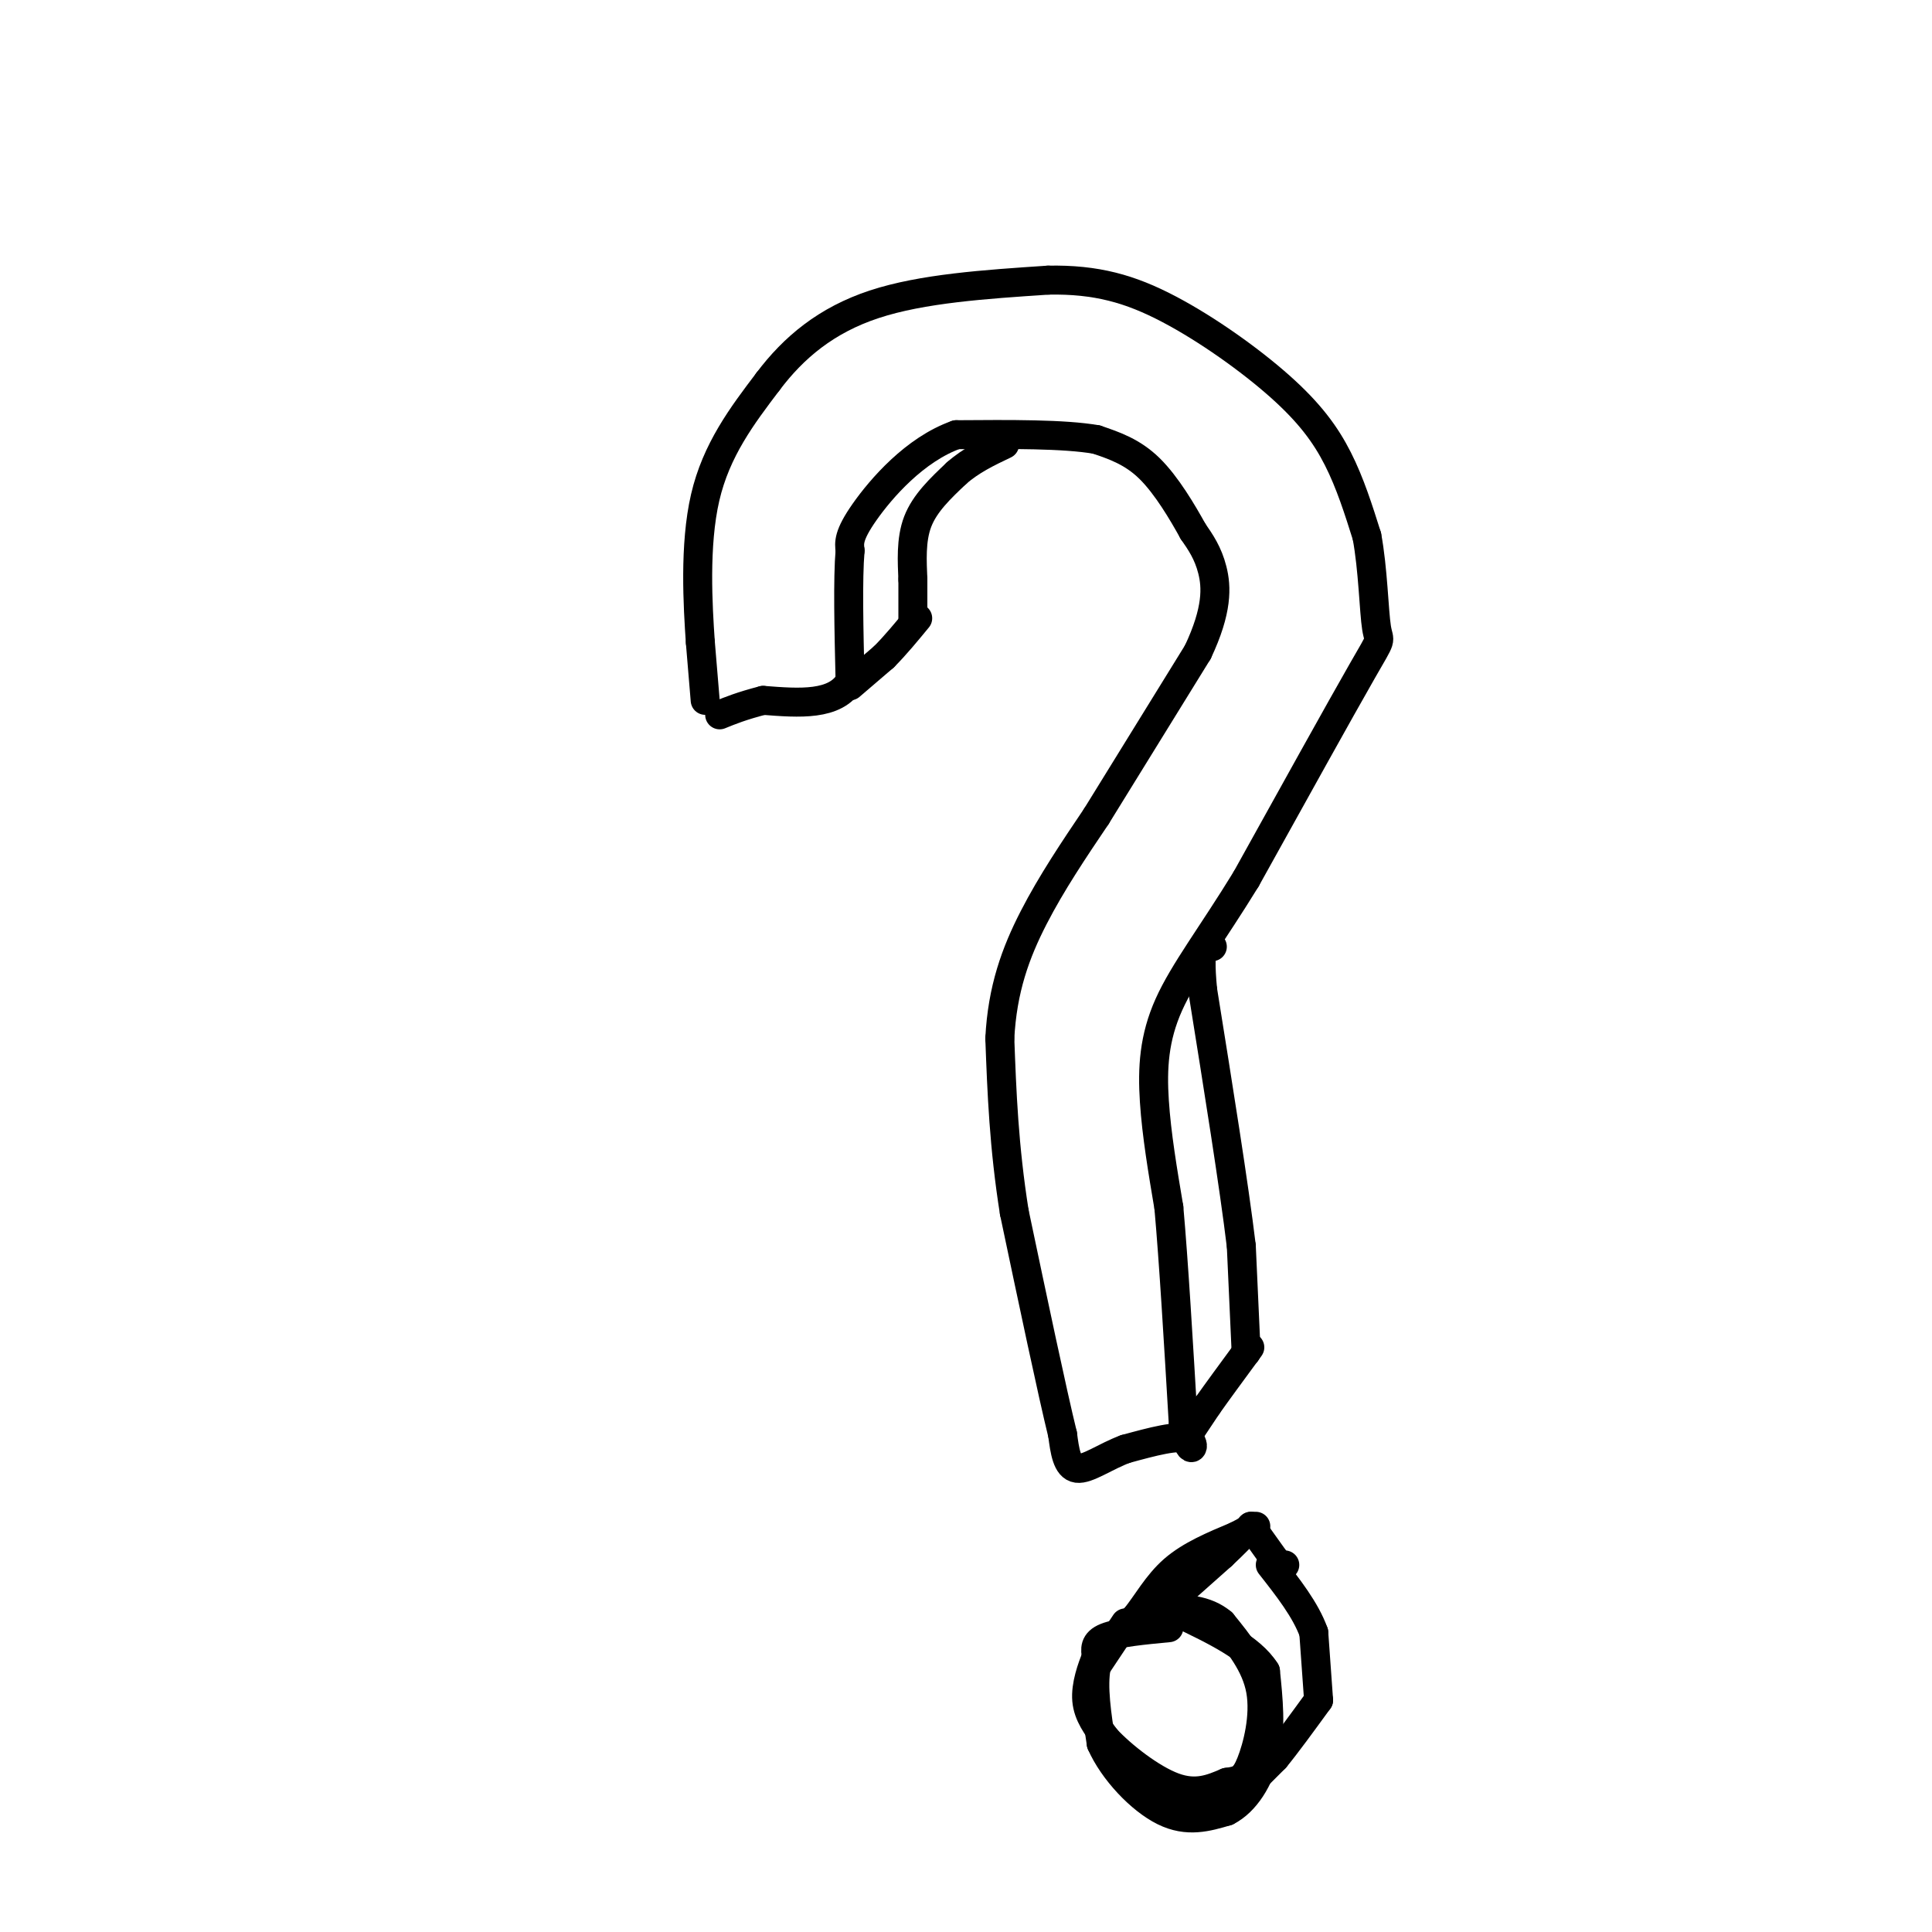 <svg viewBox='0 0 400 400' version='1.1' xmlns='http://www.w3.org/2000/svg' xmlns:xlink='http://www.w3.org/1999/xlink'><g fill='none' stroke='rgb(0,0,0)' stroke-width='6' stroke-linecap='round' stroke-linejoin='round'><path d='M146,145c0.000,0.000 -1.000,-12.000 -1,-12'/><path d='M145,133c-0.511,-7.467 -1.289,-20.133 1,-30c2.289,-9.867 7.644,-16.933 13,-24'/><path d='M159,79c5.311,-7.067 12.089,-12.733 22,-16c9.911,-3.267 22.956,-4.133 36,-5'/><path d='M217,58c10.010,-0.196 17.033,1.813 25,6c7.967,4.187 16.876,10.550 23,16c6.124,5.450 9.464,9.986 12,15c2.536,5.014 4.268,10.507 6,16'/><path d='M283,111c1.274,6.750 1.458,15.625 2,19c0.542,3.375 1.440,1.250 -3,9c-4.440,7.750 -14.220,25.375 -24,43'/><path d='M258,182c-7.119,11.607 -12.917,19.125 -16,26c-3.083,6.875 -3.452,13.107 -3,20c0.452,6.893 1.726,14.446 3,22'/><path d='M242,250c1.000,11.167 2.000,28.083 3,45'/><path d='M245,295c1.267,7.578 2.933,4.022 1,3c-1.933,-1.022 -7.467,0.489 -13,2'/><path d='M233,300c-4.111,1.511 -7.889,4.289 -10,4c-2.111,-0.289 -2.556,-3.644 -3,-7'/><path d='M220,297c-2.167,-8.833 -6.083,-27.417 -10,-46'/><path d='M210,251c-2.167,-13.667 -2.583,-24.833 -3,-36'/><path d='M207,215c0.511,-10.222 3.289,-17.778 7,-25c3.711,-7.222 8.356,-14.111 13,-21'/><path d='M227,169c5.667,-9.167 13.333,-21.583 21,-34'/><path d='M248,135c4.111,-8.711 3.889,-13.489 3,-17c-0.889,-3.511 -2.444,-5.756 -4,-8'/><path d='M247,110c-2.133,-3.867 -5.467,-9.533 -9,-13c-3.533,-3.467 -7.267,-4.733 -11,-6'/><path d='M227,91c-6.667,-1.167 -17.833,-1.083 -29,-1'/><path d='M198,90c-8.600,3.044 -15.600,11.156 -19,16c-3.400,4.844 -3.200,6.422 -3,8'/><path d='M176,114c-0.500,5.833 -0.250,16.417 0,27'/><path d='M176,141c-3.000,5.167 -10.500,4.583 -18,4'/><path d='M158,145c-4.500,1.167 -6.750,2.083 -9,3'/><path d='M242,337c-5.250,0.500 -10.500,1.000 -13,2c-2.500,1.000 -2.250,2.500 -2,4'/><path d='M227,343c-0.933,2.267 -2.267,5.933 -2,9c0.267,3.067 2.133,5.533 4,8'/><path d='M229,360c3.244,3.511 9.356,8.289 14,10c4.644,1.711 7.822,0.356 11,-1'/><path d='M254,369c2.619,-0.333 3.667,-0.667 5,-4c1.333,-3.333 2.952,-9.667 2,-15c-0.952,-5.333 -4.476,-9.667 -8,-14'/><path d='M253,336c-3.333,-2.833 -7.667,-2.917 -12,-3'/><path d='M176,142c0.000,0.000 7.000,-6.000 7,-6'/><path d='M183,136c2.333,-2.333 4.667,-5.167 7,-8'/><path d='M189,129c0.000,0.000 0.000,-9.000 0,-9'/><path d='M189,120c-0.133,-3.622 -0.467,-8.178 1,-12c1.467,-3.822 4.733,-6.911 8,-10'/><path d='M198,98c3.000,-2.667 6.500,-4.333 10,-6'/><path d='M246,297c0.000,0.000 4.000,-6.000 4,-6'/><path d='M250,291c2.000,-2.833 5.000,-6.917 8,-11'/><path d='M258,280c1.333,-1.833 0.667,-0.917 0,0'/><path d='M258,280c0.000,0.000 -1.000,-22.000 -1,-22'/><path d='M257,258c-1.500,-12.500 -4.750,-32.750 -8,-53'/><path d='M249,205c-1.000,-10.333 0.500,-9.667 2,-9'/><path d='M259,369c0.000,0.000 5.000,-5.000 5,-5'/><path d='M264,364c2.333,-2.833 5.667,-7.417 9,-12'/><path d='M273,352c0.000,0.000 -1.000,-14.000 -1,-14'/><path d='M272,338c-1.667,-4.667 -5.333,-9.333 -9,-14'/><path d='M244,330c0.000,0.000 9.000,-8.000 9,-8'/><path d='M253,322c2.500,-2.333 4.250,-4.167 6,-6'/><path d='M259,316c0.000,0.000 5.000,7.000 5,7'/><path d='M264,323c1.167,1.333 1.583,1.167 2,1'/><path d='M227,342c0.000,0.000 8.000,-7.000 8,-7'/><path d='M235,335c2.444,-3.000 4.556,-7.000 8,-10c3.444,-3.000 8.222,-5.000 13,-7'/><path d='M256,318c2.833,-1.500 3.417,-1.750 4,-2'/><path d='M233,336c0.000,0.000 -6.000,9.000 -6,9'/><path d='M227,345c-0.833,4.167 0.083,10.083 1,16'/><path d='M228,361c2.467,5.600 8.133,11.600 13,14c4.867,2.400 8.933,1.200 13,0'/><path d='M254,375c3.800,-1.911 6.800,-6.689 8,-12c1.200,-5.311 0.600,-11.156 0,-17'/><path d='M262,346c-3.000,-4.833 -10.500,-8.417 -18,-12'/><path d='M244,334c-3.333,-2.000 -2.667,-1.000 -2,0'/></g>
</svg>